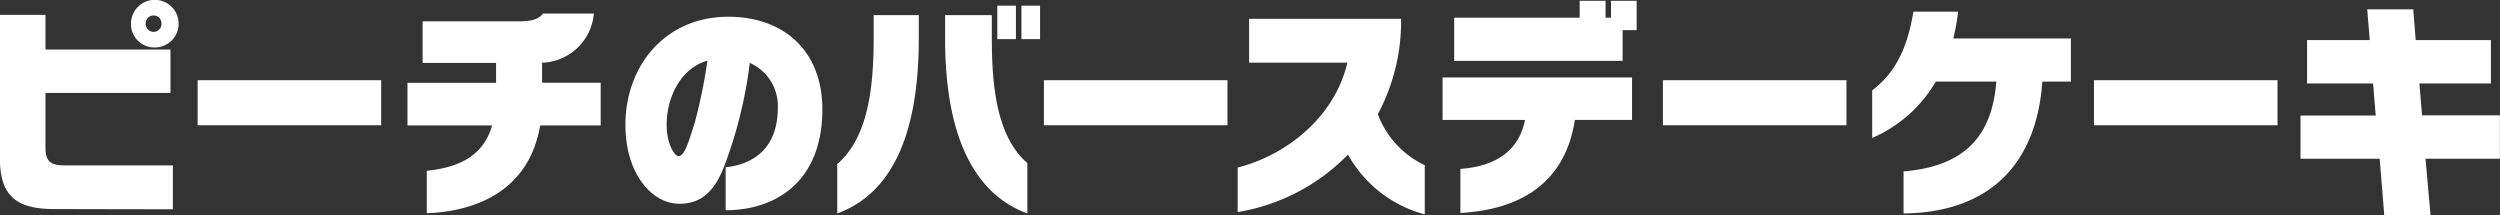 <svg xmlns="http://www.w3.org/2000/svg" width="216.562" height="18.66" viewBox="0 0 216.562 18.66">
  <rect x="0" y="0" width="216.562" height="18.66" fill="#333333" stroke="none"/>
  <defs>
    <style>
      .cls-1 {
        fill: #fff;
        fill-rule: evenodd;
      }
    </style>
  </defs>
  <path id="ピーチのバースデーケーキ" class="cls-1" d="M172.523,1076.64a2.063,2.063,0,1,0-1.956-2.06A2.017,2.017,0,0,0,172.523,1076.64Zm1.672,14.02v-3.8h-9.327c-1.159,0-1.71-.24-1.71-1.54v-4.74h10.828v-3.76H163.158v-3h-3.952v12.36c0,3.28,1.368,4.46,4.712,4.46Zm-0.988-16.08a0.684,0.684,0,1,1-1.367,0A0.684,0.684,0,1,1,173.207,1074.58Zm19.031,8.8v-3.9h-15.9v3.9h15.9Zm19.014,0.02v-3.7h-5.073v-1.74a4.65,4.65,0,0,0,4.484-4.26h-4.408c-0.266.38-.76,0.68-2.127,0.68h-8.3v3.6h6.364v1.72h-7.675v3.7h7.333c-0.665,2.3-2.413,3.6-5.661,3.92V1091c4.369-.16,8.871-2.02,9.821-7.6h5.244Zm10.826,7.34c4.35,0,8.377-2.48,8.377-8.74,0-5.12-3.4-8.02-8.149-8.02-5.453,0-8.91,4.24-8.91,9.38,0,4.2,2.28,6.82,4.673,6.82,1.691,0,2.945-.84,3.857-3.18a38.039,38.039,0,0,0,2.241-9.02,4.073,4.073,0,0,1,2.432,3.86c0,3.52-2.09,4.92-4.521,5.18v3.72Zm-2.679-7.58c-0.513,1.62-.874,2.9-1.406,2.9-0.323,0-1.026-1.04-1.026-2.7,0-2.4,1.2-4.9,3.534-5.58A45.052,45.052,0,0,1,219.4,1083.16Zm29.915-7.24v-2.9H247.7v2.9h1.615Zm-2.09,0v-2.9H245.61v2.9h1.614Zm0.988,10.74c-2.564-2.24-3.077-6.38-3.077-10.76v-2.06h-4.047v2.04c0,8.98,2.85,13.58,7.124,15.14v-4.36Zm-16.47,4.36c4.217-1.54,7.067-5.94,7.067-15.18v-2H234.9v2.02c0,4.42-.532,8.62-3.153,10.88v4.28Zm33.806-7.64v-3.9h-15.9v3.9h15.9Zm17.091,3.46a7.942,7.942,0,0,1-4.066-4.42,17,17,0,0,0,2.014-8.26H267.422v3.8h8.511c-1.14,4.88-5.49,8.08-9.5,9.08v3.86a17.246,17.246,0,0,0,9.556-4.98,10.764,10.764,0,0,0,6.649,5.18v-4.26Zm17.139-9.04v-2.66h1.216v-2.54h-2.223v1.46H298.3v-1.46h-2.242v1.46H285.188v3.74h14.59Zm0.817,5.12v-3.68H284.182v3.68h7.143c-0.475,2.42-2.242,4-5.6,4.24v3.82c4.5-.26,8.986-2.06,9.917-8.06H300.6Zm18.574,0.46v-3.9h-15.9v3.9h15.9Zm19.44-3.78v-3.74H328.426a20.825,20.825,0,0,0,.418-2.32h-3.875c-0.532,3.18-1.558,5.28-3.572,6.82v4.12a11.783,11.783,0,0,0,5.509-4.88h5.244c-0.38,4.82-2.831,7.34-8.036,7.78v3.64c7.048-.08,11.474-3.86,12.025-11.42h2.47Zm17.9,3.78v-3.9h-15.9v3.9h15.9Zm19.263,2.9v-3.76h-6.744l-0.228-2.76h6.193V1076h-6.516l-0.209-2.66h-3.989L364.5,1076H359.07v3.76h5.718l0.228,2.78H358.5v3.74h6.858l0.4,4.92h4.008l-0.437-4.92h6.44Z" transform="translate(-159.219 -1072.53)"/>
</svg>
